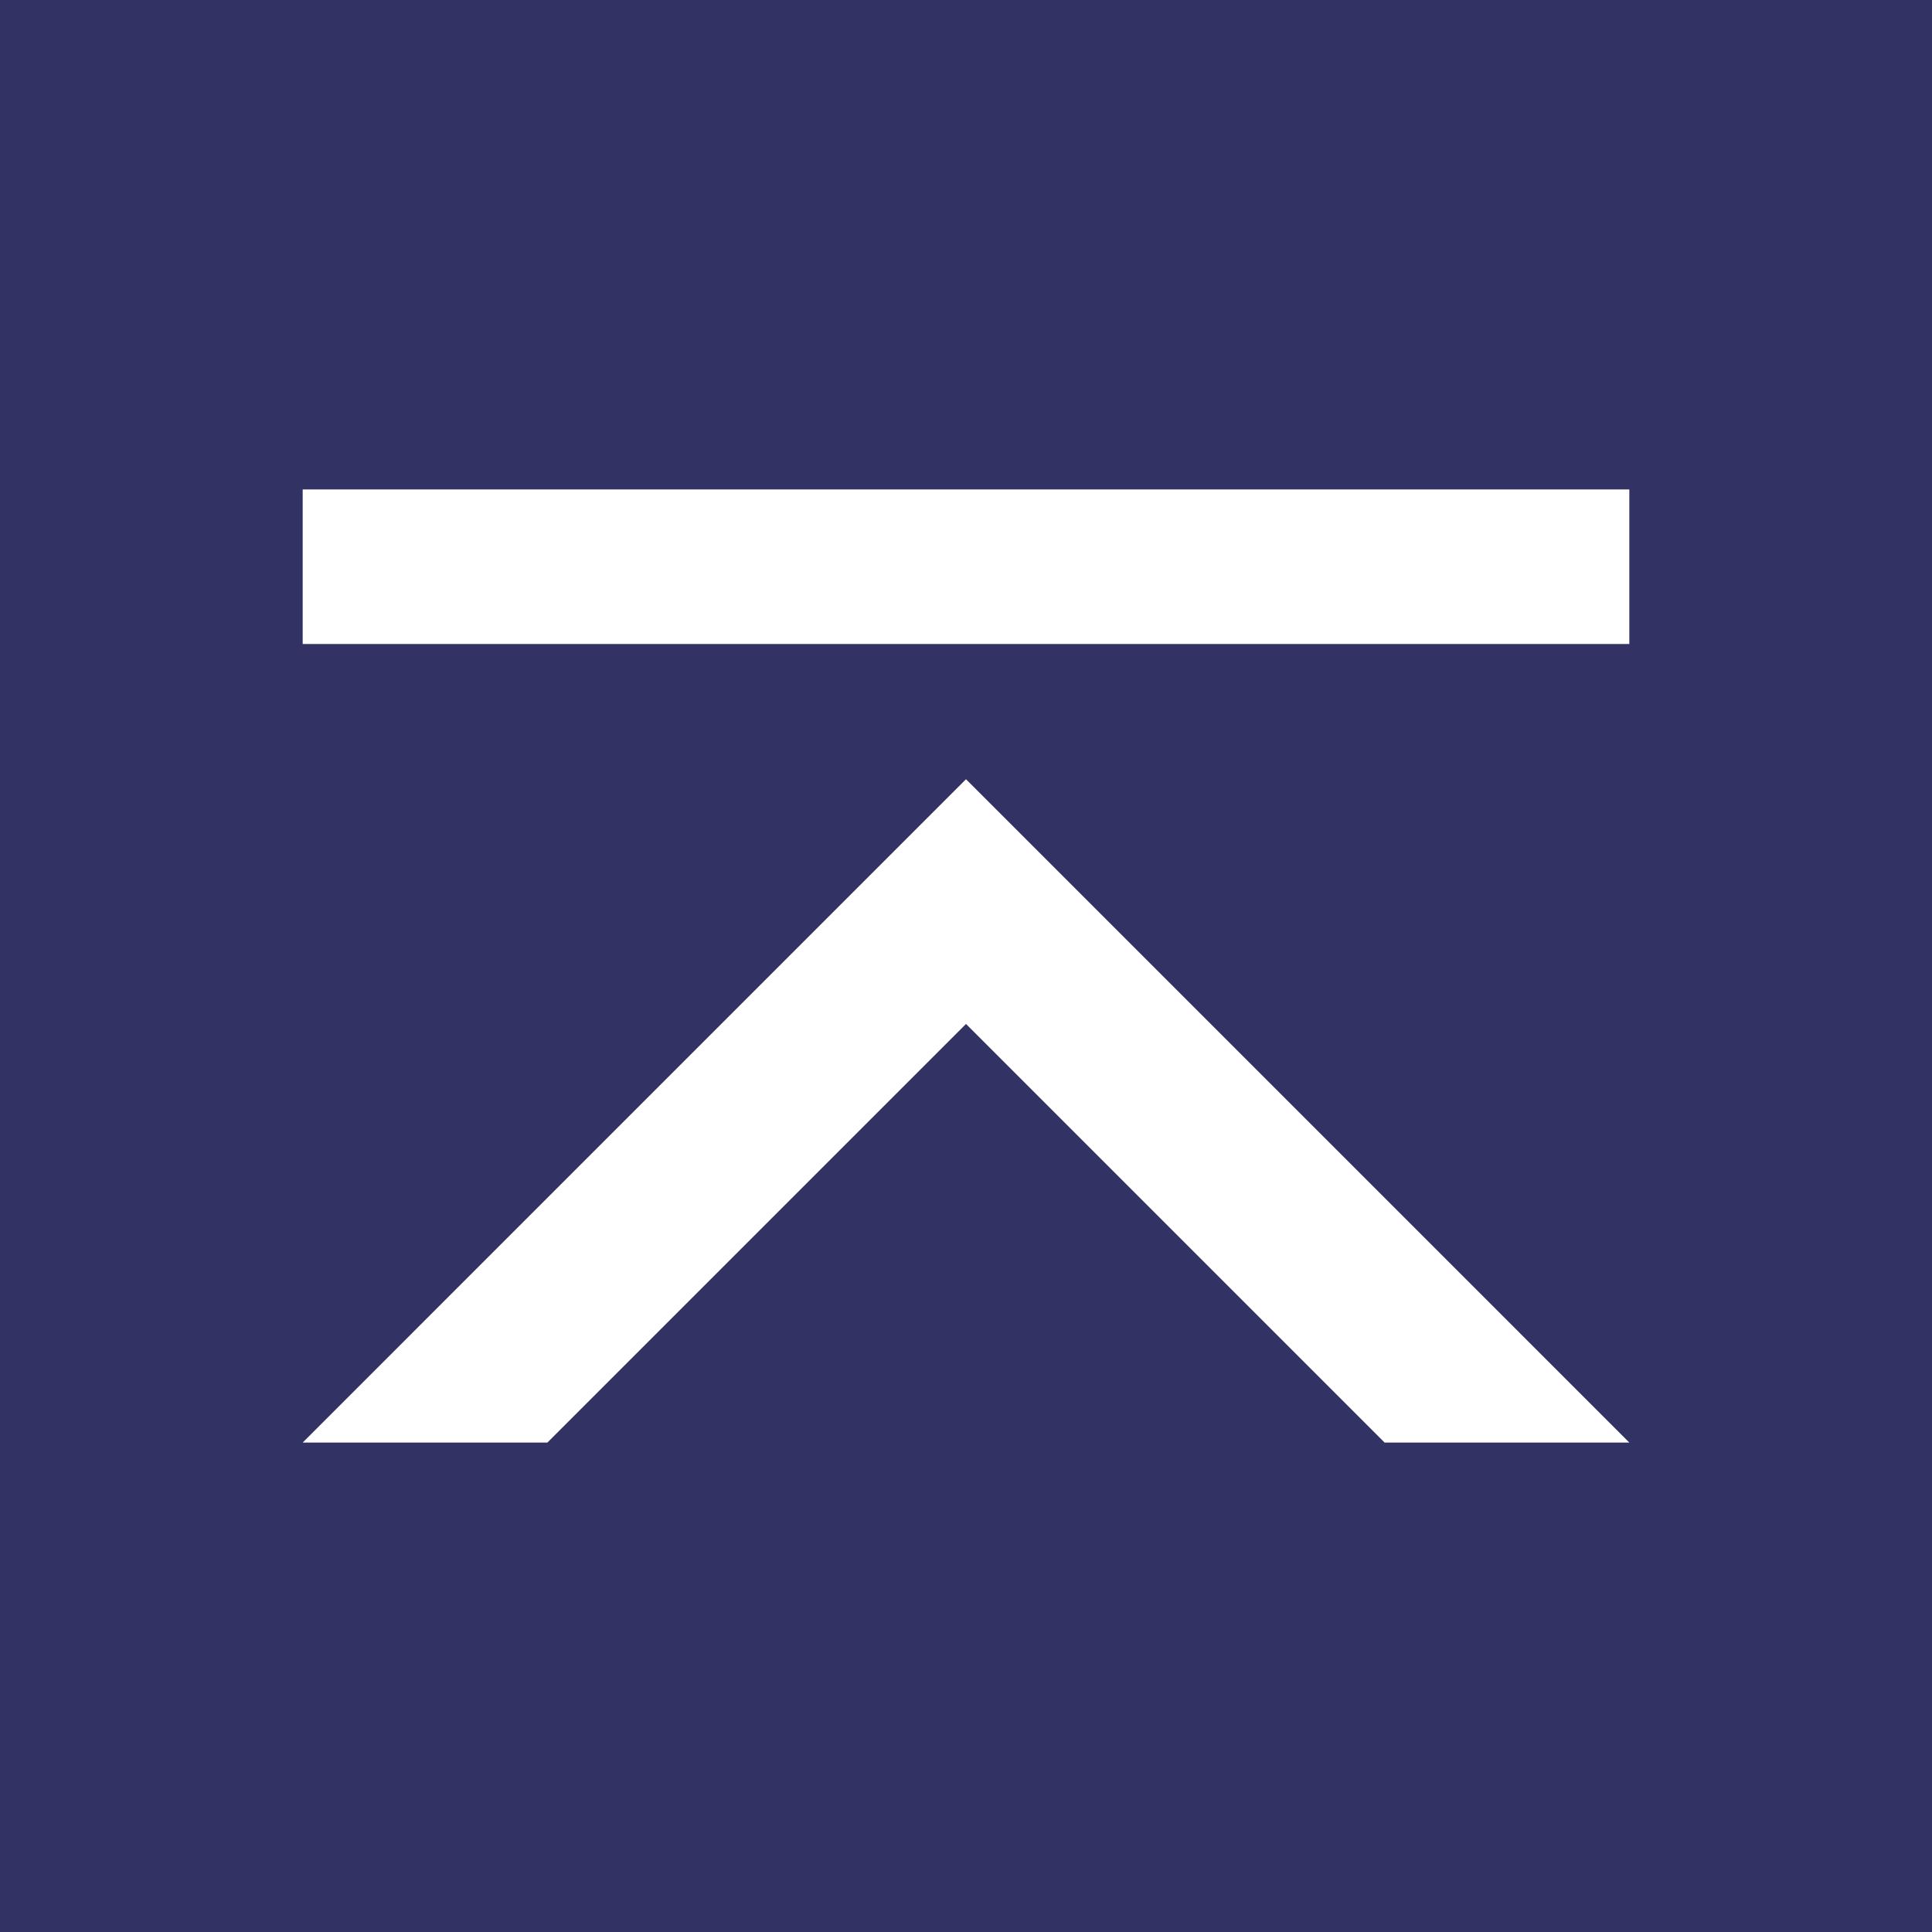 <?xml version="1.0" encoding="utf-8"?>
<!-- Generator: Adobe Illustrator 24.1.2, SVG Export Plug-In . SVG Version: 6.00 Build 0)  -->
<svg version="1.1" id="レイヤー_1" xmlns="http://www.w3.org/2000/svg" xmlns:xlink="http://www.w3.org/1999/xlink" x="0px"
	 y="0px" viewBox="0 0 30 30" style="enable-background:new 0 0 30 30;" xml:space="preserve">
<style type="text/css">
	.st0{fill:#323264;}
	.st1{fill:#FFFFFF;}
</style>
<rect class="st0" width="30" height="30"/>
<g>
	<rect x="4.7" y="7.6" class="st1" width="20.6" height="2.4"/>
	<polygon class="st1" points="4.7,22.4 8.5,22.4 15,15.9 21.5,22.4 25.3,22.4 15,12.1 	"/>
</g>
</svg>
